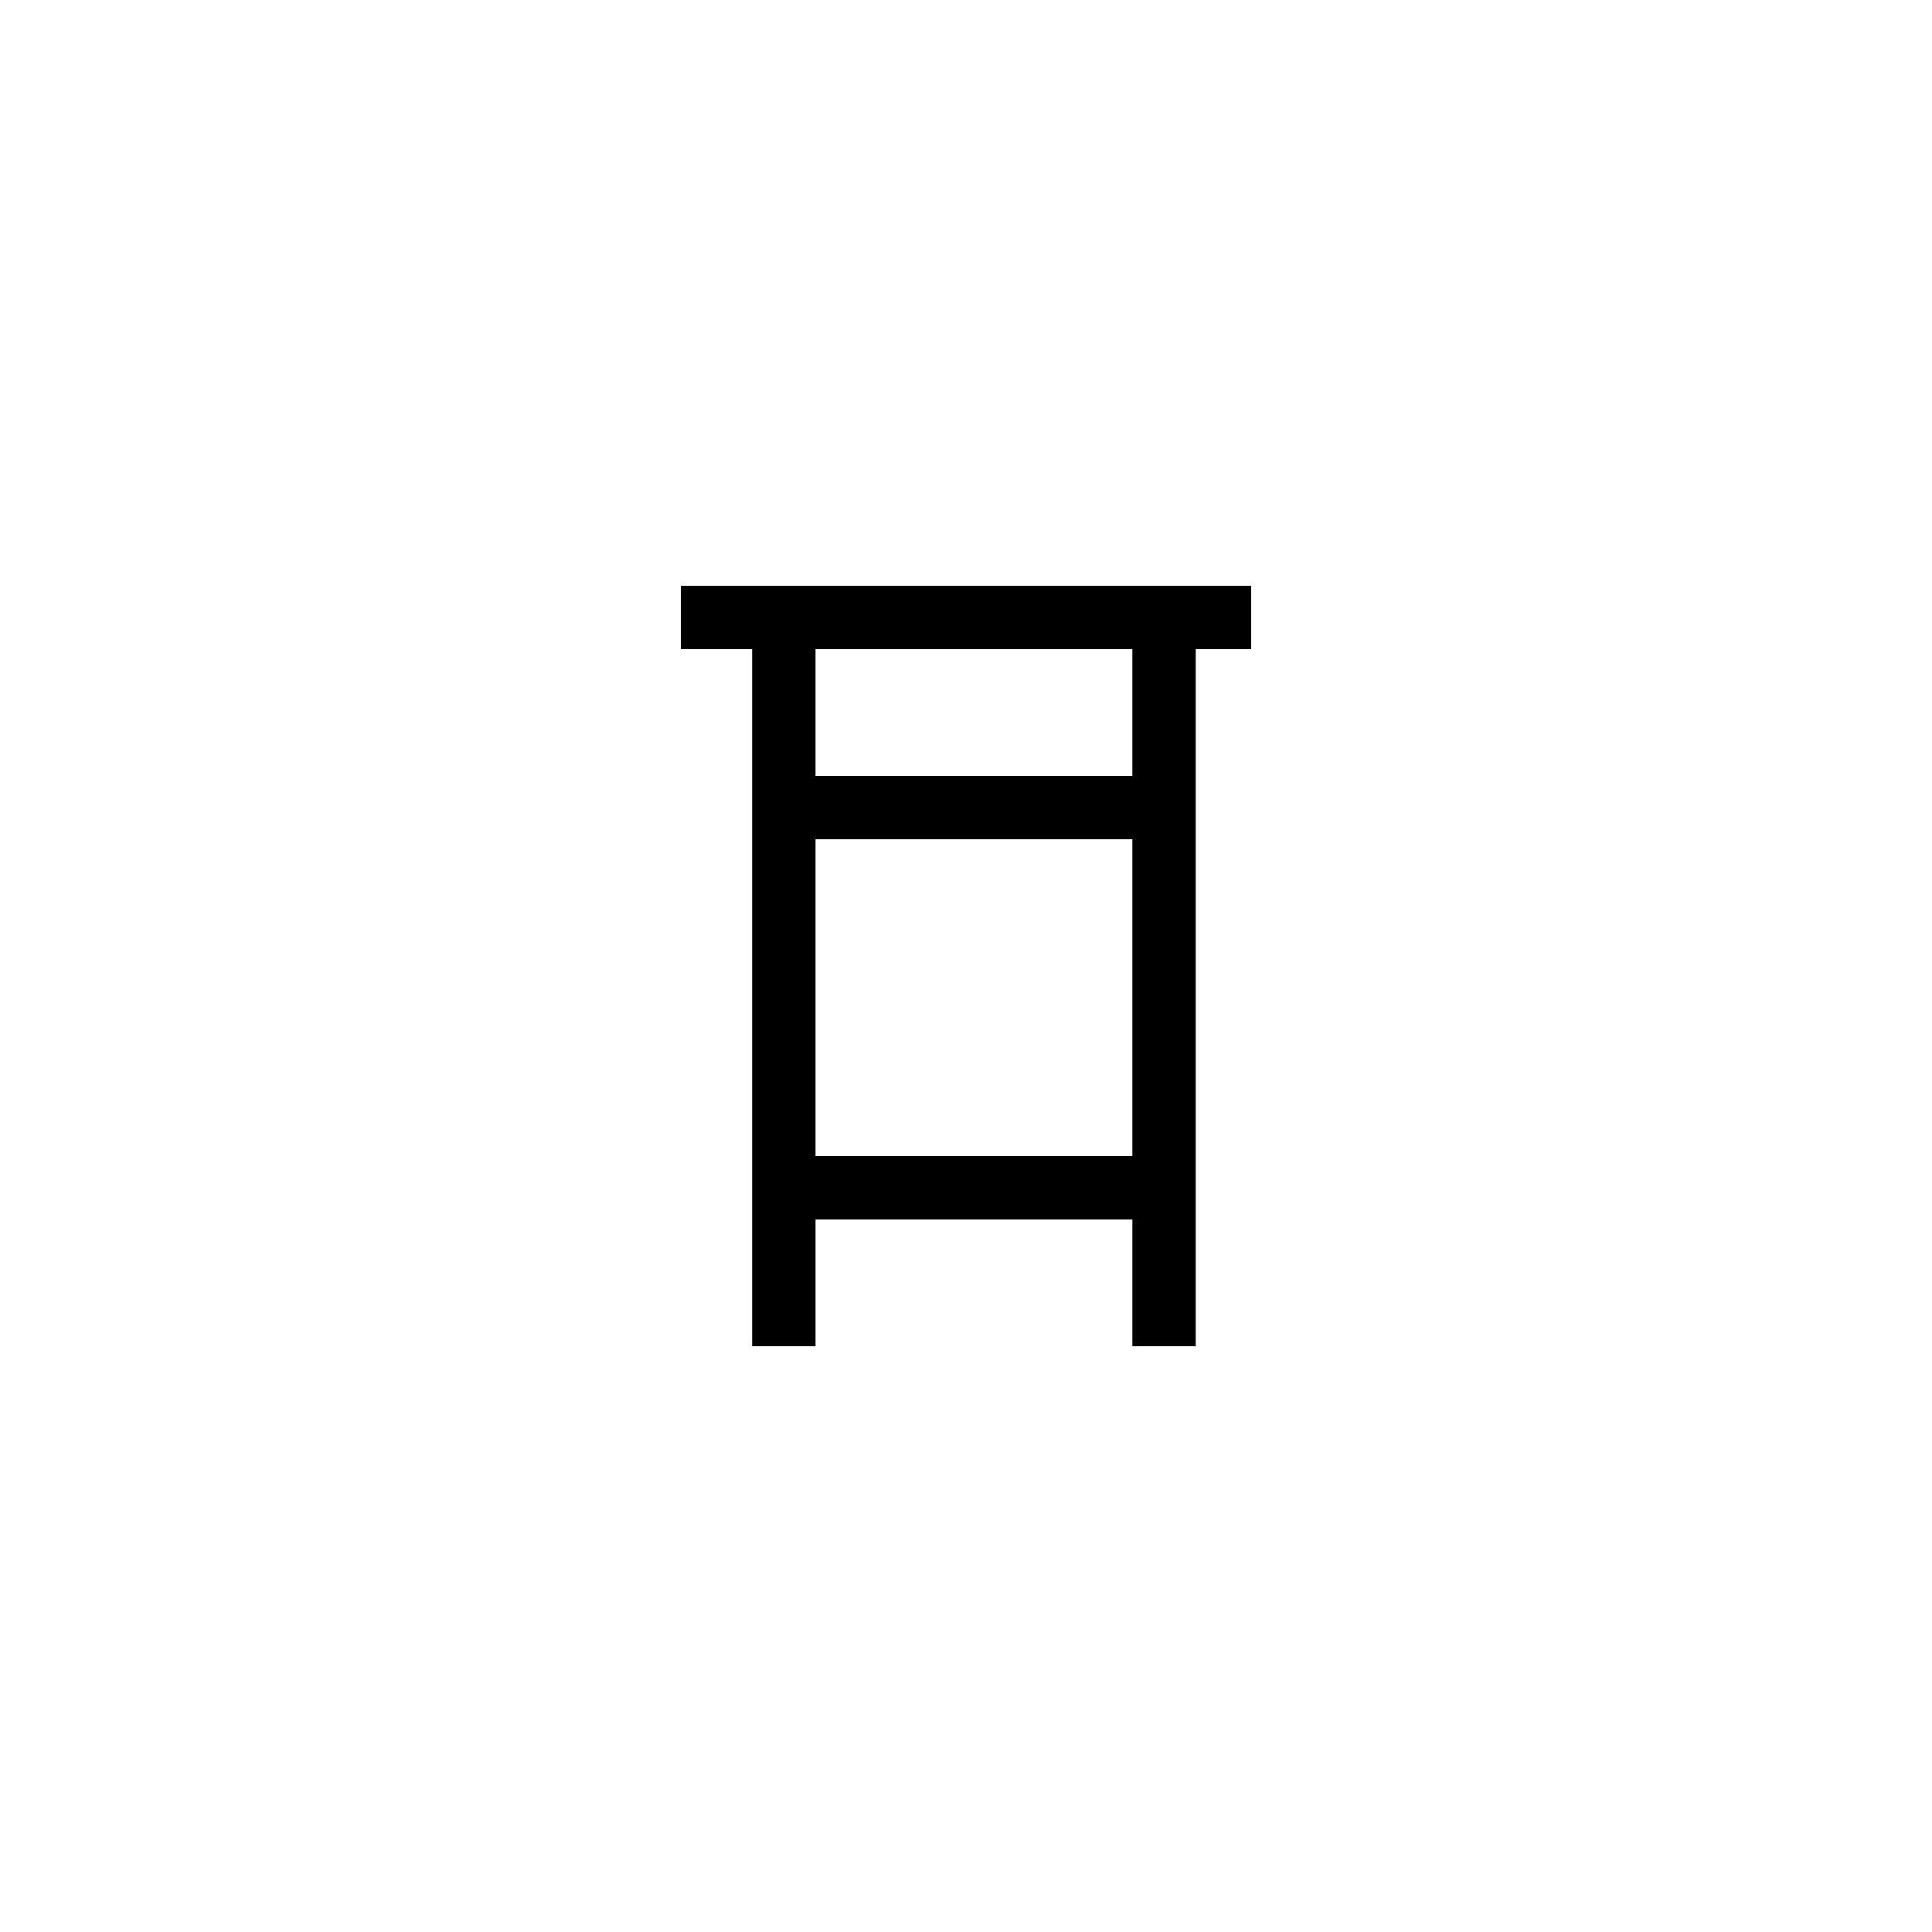 <?xml version="1.0" encoding="UTF-8"?>
<!-- Uploaded to: ICON Repo, www.svgrepo.com, Generator: ICON Repo Mixer Tools -->
<svg fill="#000000" width="800px" height="800px" version="1.1" viewBox="144 144 512 512" xmlns="http://www.w3.org/2000/svg">
 <path d="m460.88 500.76v-184.73h14.695v-16.793h-151.14v16.793h18.895v184.73h16.793v-33.586h83.969v33.586zm-100.76-184.73h83.969v33.586h-83.969zm0 134.35v-83.969h83.969v83.969z"/>
</svg>